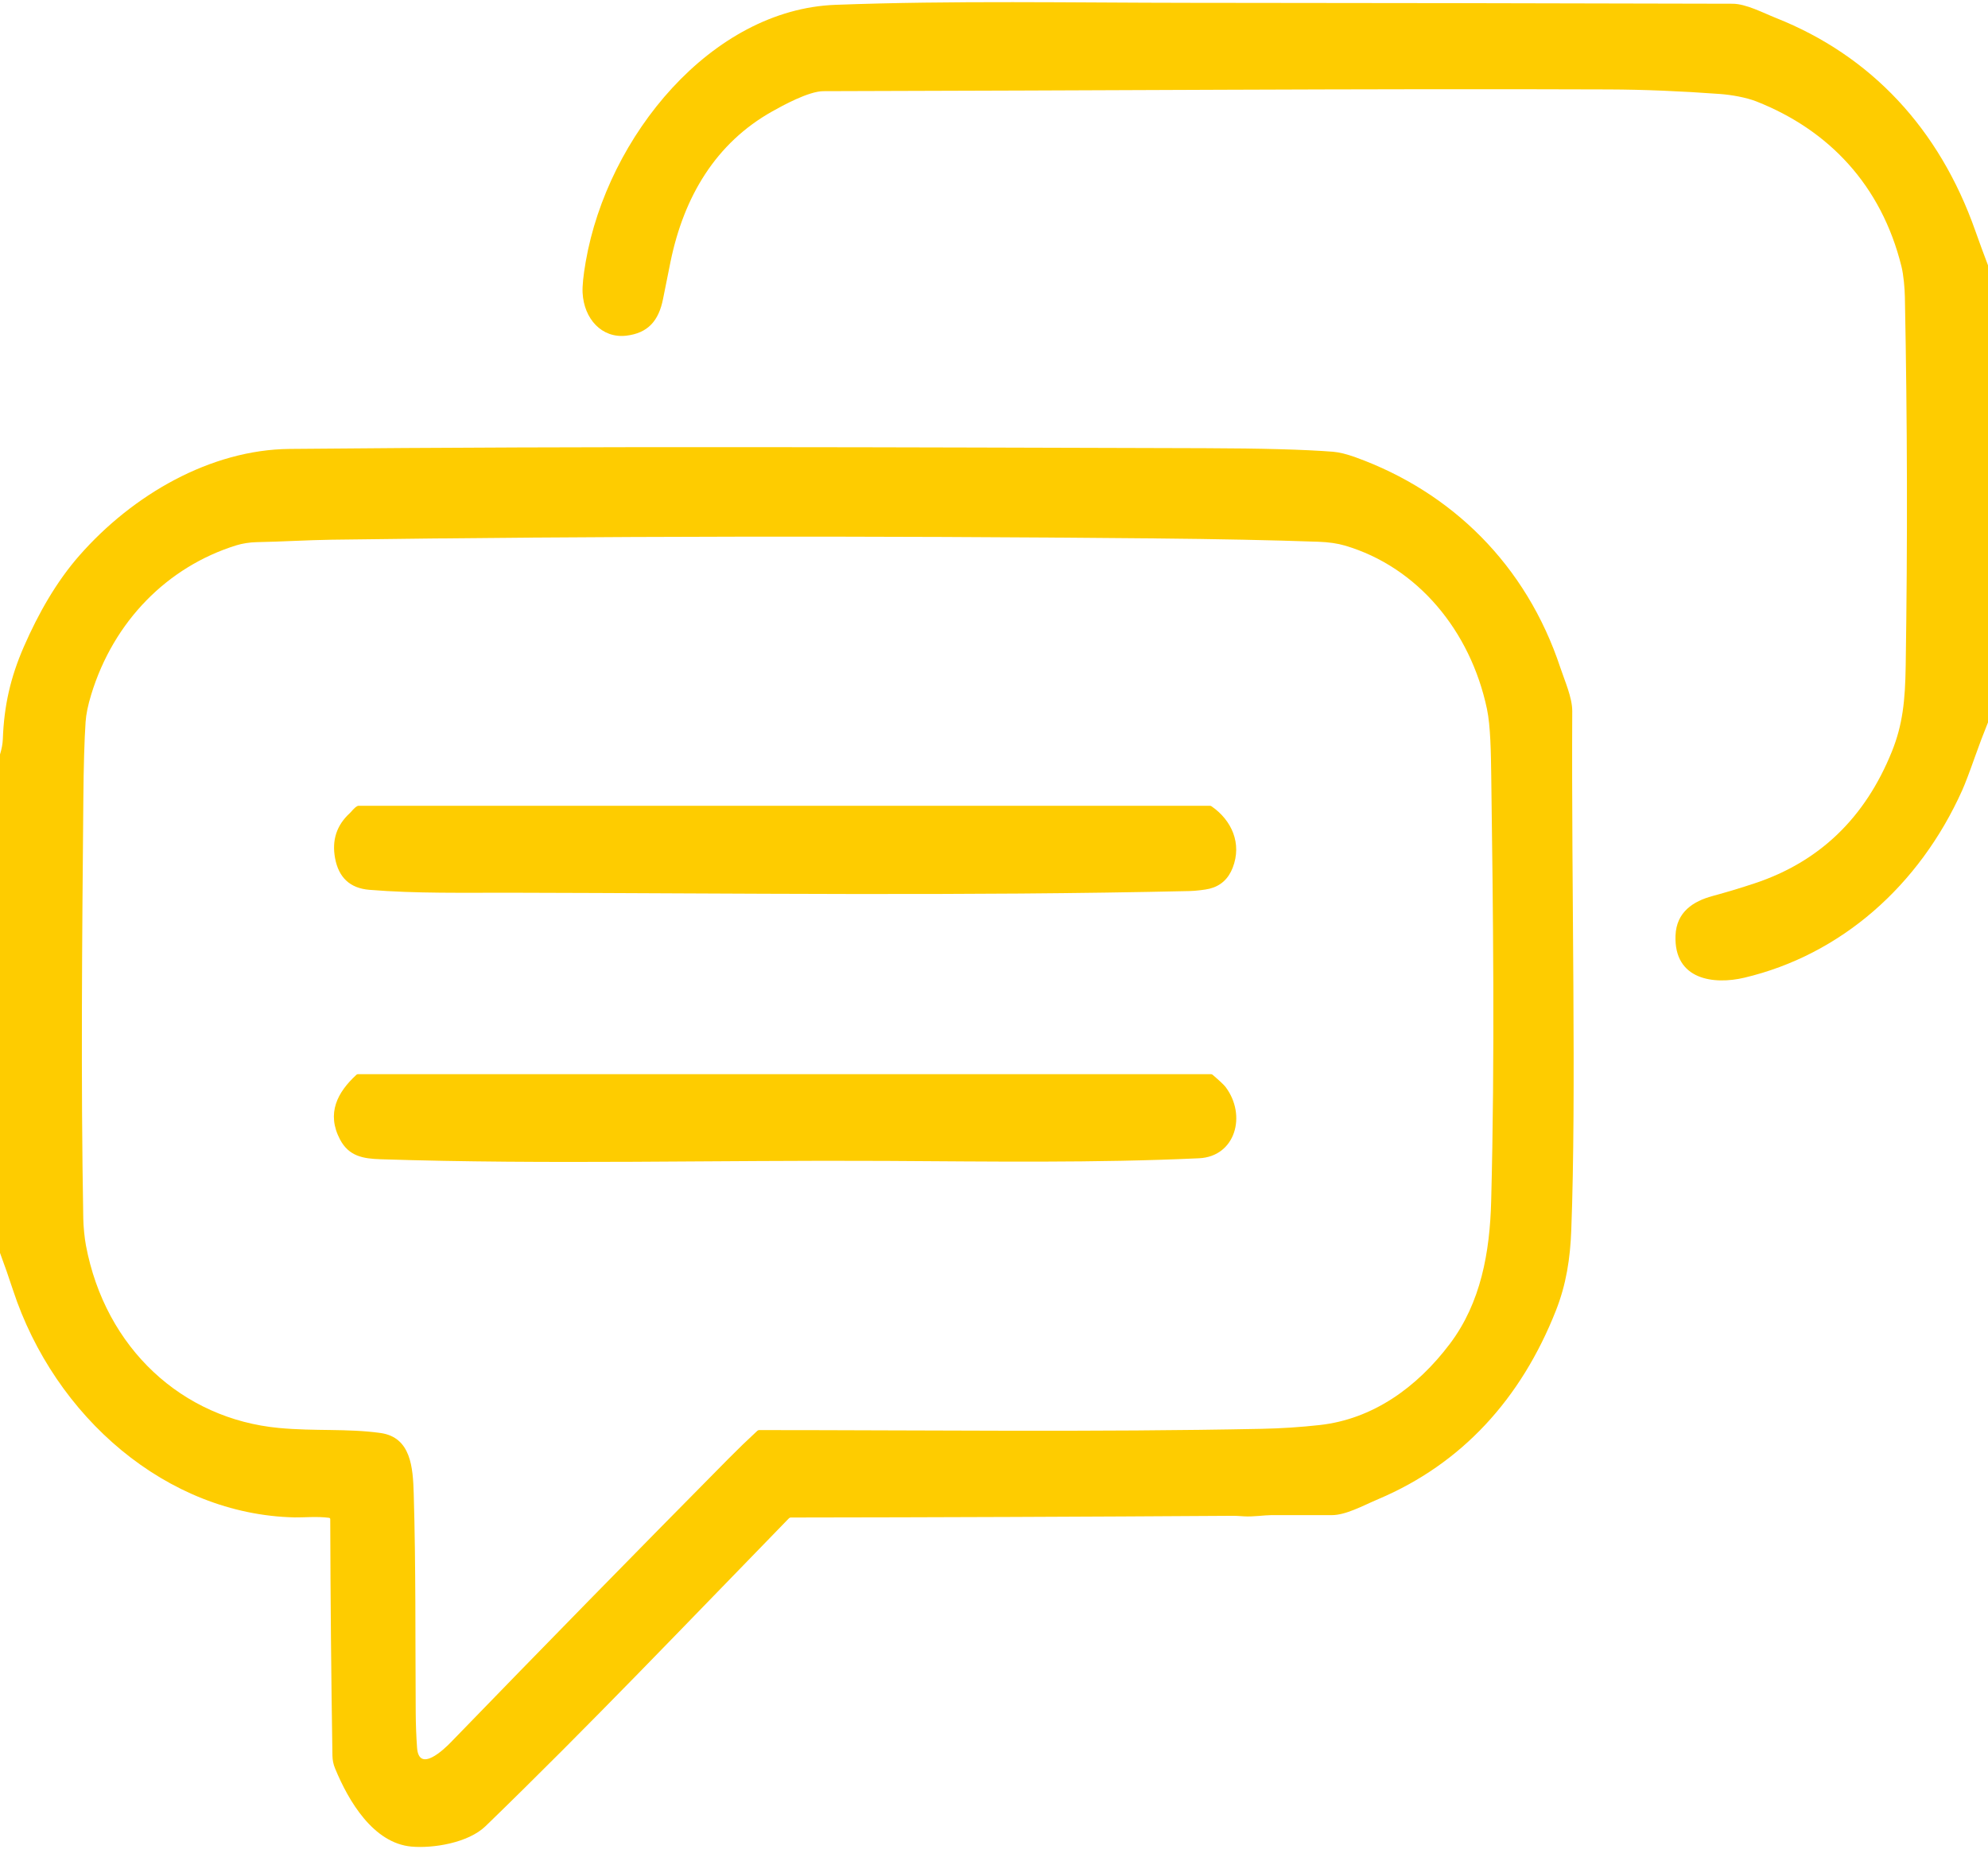 <?xml version="1.0" encoding="UTF-8"?> <svg xmlns="http://www.w3.org/2000/svg" width="378" height="353" viewBox="0 0 378 353" fill="none"> <g clip-path="url(#clip0_9_4077)"> <path d="M378 50.443V137.34C377.135 139.476 376.317 141.631 375.547 143.807C374.455 146.893 373.636 149.044 373.09 150.26C364.942 168.404 350.028 181.537 331.666 185.882C325.928 187.239 318.268 186.348 318.583 177.871C318.755 173.377 321.947 171.35 325.626 170.35C328.322 169.62 331.001 168.812 333.661 167.928C345.95 163.84 354.637 155.492 359.722 142.884C361.771 137.797 362.25 133.23 362.351 126.637C362.712 103.245 362.66 79.855 362.195 56.466C362.166 54.855 361.952 52.307 361.549 50.669C357.718 35.182 347.701 24.706 333.984 19.293C332.01 18.514 329.188 18.026 327.033 17.867C319.529 17.318 312.5 17.03 305.945 17.003C259.904 16.822 206.405 17.234 156.572 17.333C153.745 17.342 148.751 20.103 146.819 21.189C136.147 27.181 130.049 37.3 127.487 49.787C127.008 52.125 126.538 54.466 126.076 56.81C125.252 61.006 123.19 63.341 119.066 63.821C114.421 64.355 111.035 60.617 110.775 55.67C110.708 54.397 110.907 52.422 111.371 49.746C115.521 25.873 135.295 1.801 158.836 0.919C181.301 0.077 203.826 0.525 226.3 0.539C260.676 0.563 295.053 0.62 329.431 0.711C331.985 0.715 335.257 2.453 337.672 3.412C355.757 10.585 368.739 24.461 375.572 43.835C376.351 46.038 377.16 48.24 378 50.443Z" fill="#FECC00"></path> <path d="M0 238.198V143.436C0.325 142.389 0.504 141.419 0.538 140.526C0.769 134.194 1.974 128.818 4.544 122.93C7.283 116.667 10.689 110.634 15.099 105.61C25.242 94.052 40.043 85.494 55.07 85.349C113.081 84.792 171.074 85.05 229.085 85.209C239.915 85.239 248.035 85.464 253.445 85.883C254.618 85.974 256.07 86.333 257.8 86.96C275.957 93.531 290.191 107.321 296.692 126.958C297.503 129.402 298.96 132.619 298.948 135.204C298.775 169.526 299.758 207.854 298.763 233.89C298.561 239.221 297.814 244.176 295.84 249.168C289.212 265.963 277.935 278.291 262.093 285.002C259.094 286.274 255.91 288.062 253.201 288.057C249.36 288.057 245.517 288.057 241.672 288.057C240.458 288.057 238.262 288.396 236.544 288.283C235.516 288.214 234.83 288.181 234.486 288.184C206.444 288.368 178.401 288.476 150.356 288.51C150.289 288.51 150.223 288.524 150.162 288.551C150.101 288.578 150.045 288.618 149.999 288.668C130.906 308.278 111.938 328.19 92.333 347.18C89.019 350.393 82.291 351.443 78.225 351.072C71.018 350.411 66.301 342.523 63.689 336.156C63.384 335.416 63.224 334.618 63.21 333.762C62.972 318.791 62.833 303.818 62.794 288.845C62.794 288.682 62.719 288.59 62.567 288.568C60.341 288.261 57.645 288.523 56.028 288.487C31.752 287.953 10.399 269.439 2.457 245.226C1.687 242.873 0.868 240.53 0 238.198ZM138.512 277.327C140.29 275.529 142.117 273.764 143.993 272.032C144.096 271.935 144.217 271.887 144.354 271.887C176.19 271.891 208.102 272.294 239.925 271.647C243.601 271.572 247.268 271.332 250.925 270.928C260.967 269.814 269.396 263.831 275.692 255.472C281.572 247.666 283.282 238.094 283.534 228.319C284.252 200.785 283.895 173.305 283.546 147.423C283.487 143.178 283.42 138.037 282.731 134.778C279.594 119.939 269.543 107.792 255.717 103.723C254.309 103.31 252.63 103.068 250.681 102.999C241.858 102.688 231.526 102.477 219.685 102.365C165.343 101.844 113.121 101.925 63.021 102.61C58.598 102.673 53.521 102.986 48.758 103.076C47.523 103.099 46.061 103.325 44.898 103.687C31.853 107.756 21.613 118.079 17.346 132.04C16.73 134.05 16.373 135.784 16.275 137.245C16.043 140.726 15.9 145.638 15.847 151.98C15.611 178.55 15.364 205.088 15.834 231.659C15.863 233.206 16.073 235.37 16.338 236.768C20.034 256.378 34.675 269.76 53.029 271.484C59.863 272.131 66.016 271.557 72.345 272.439C78.17 273.254 78.519 279.042 78.666 283.984C79.078 297.855 78.952 311.717 79.044 325.593C79.058 327.822 79.143 330.047 79.3 332.268C79.653 337.16 84.445 332.558 85.68 331.286C103.205 313.202 120.816 295.215 138.512 277.327Z" fill="#FECC00"></path> <path d="M66.473 154.632C66.923 154.22 67.292 153.609 67.931 153.261C68.018 153.216 68.109 153.193 68.204 153.193H230.038C230.159 153.193 230.271 153.229 230.374 153.302C234.179 155.935 236.191 160.343 234.381 164.987C233.552 167.111 232.086 168.435 229.984 168.96C229.148 169.168 227.283 169.381 226.258 169.404C183.288 170.386 140.213 169.816 97.23 169.725C88.276 169.707 79.162 169.906 70.232 169.173C66.567 168.871 64.392 166.859 63.706 163.136C63.081 159.739 64.004 156.904 66.473 154.632Z" fill="#FECC00"></path> <path d="M227.98 220.209C208.186 221.127 188.236 220.82 168.42 220.711C136.437 220.534 104.32 221.44 72.341 220.394C69.077 220.286 66.343 219.847 64.651 216.638C62.03 211.655 64.155 207.664 67.771 204.337C67.853 204.261 67.955 204.22 68.061 204.22H230.248C230.365 204.22 230.478 204.261 230.567 204.337C231.925 205.502 232.746 206.274 233.029 206.654C237.09 212.04 234.919 219.883 227.98 220.209Z" fill="#FECC00"></path> </g> <defs> <clipPath id="clip0_9_4077"> <rect width="378" height="353" fill="white"></rect> </clipPath> </defs> </svg> 